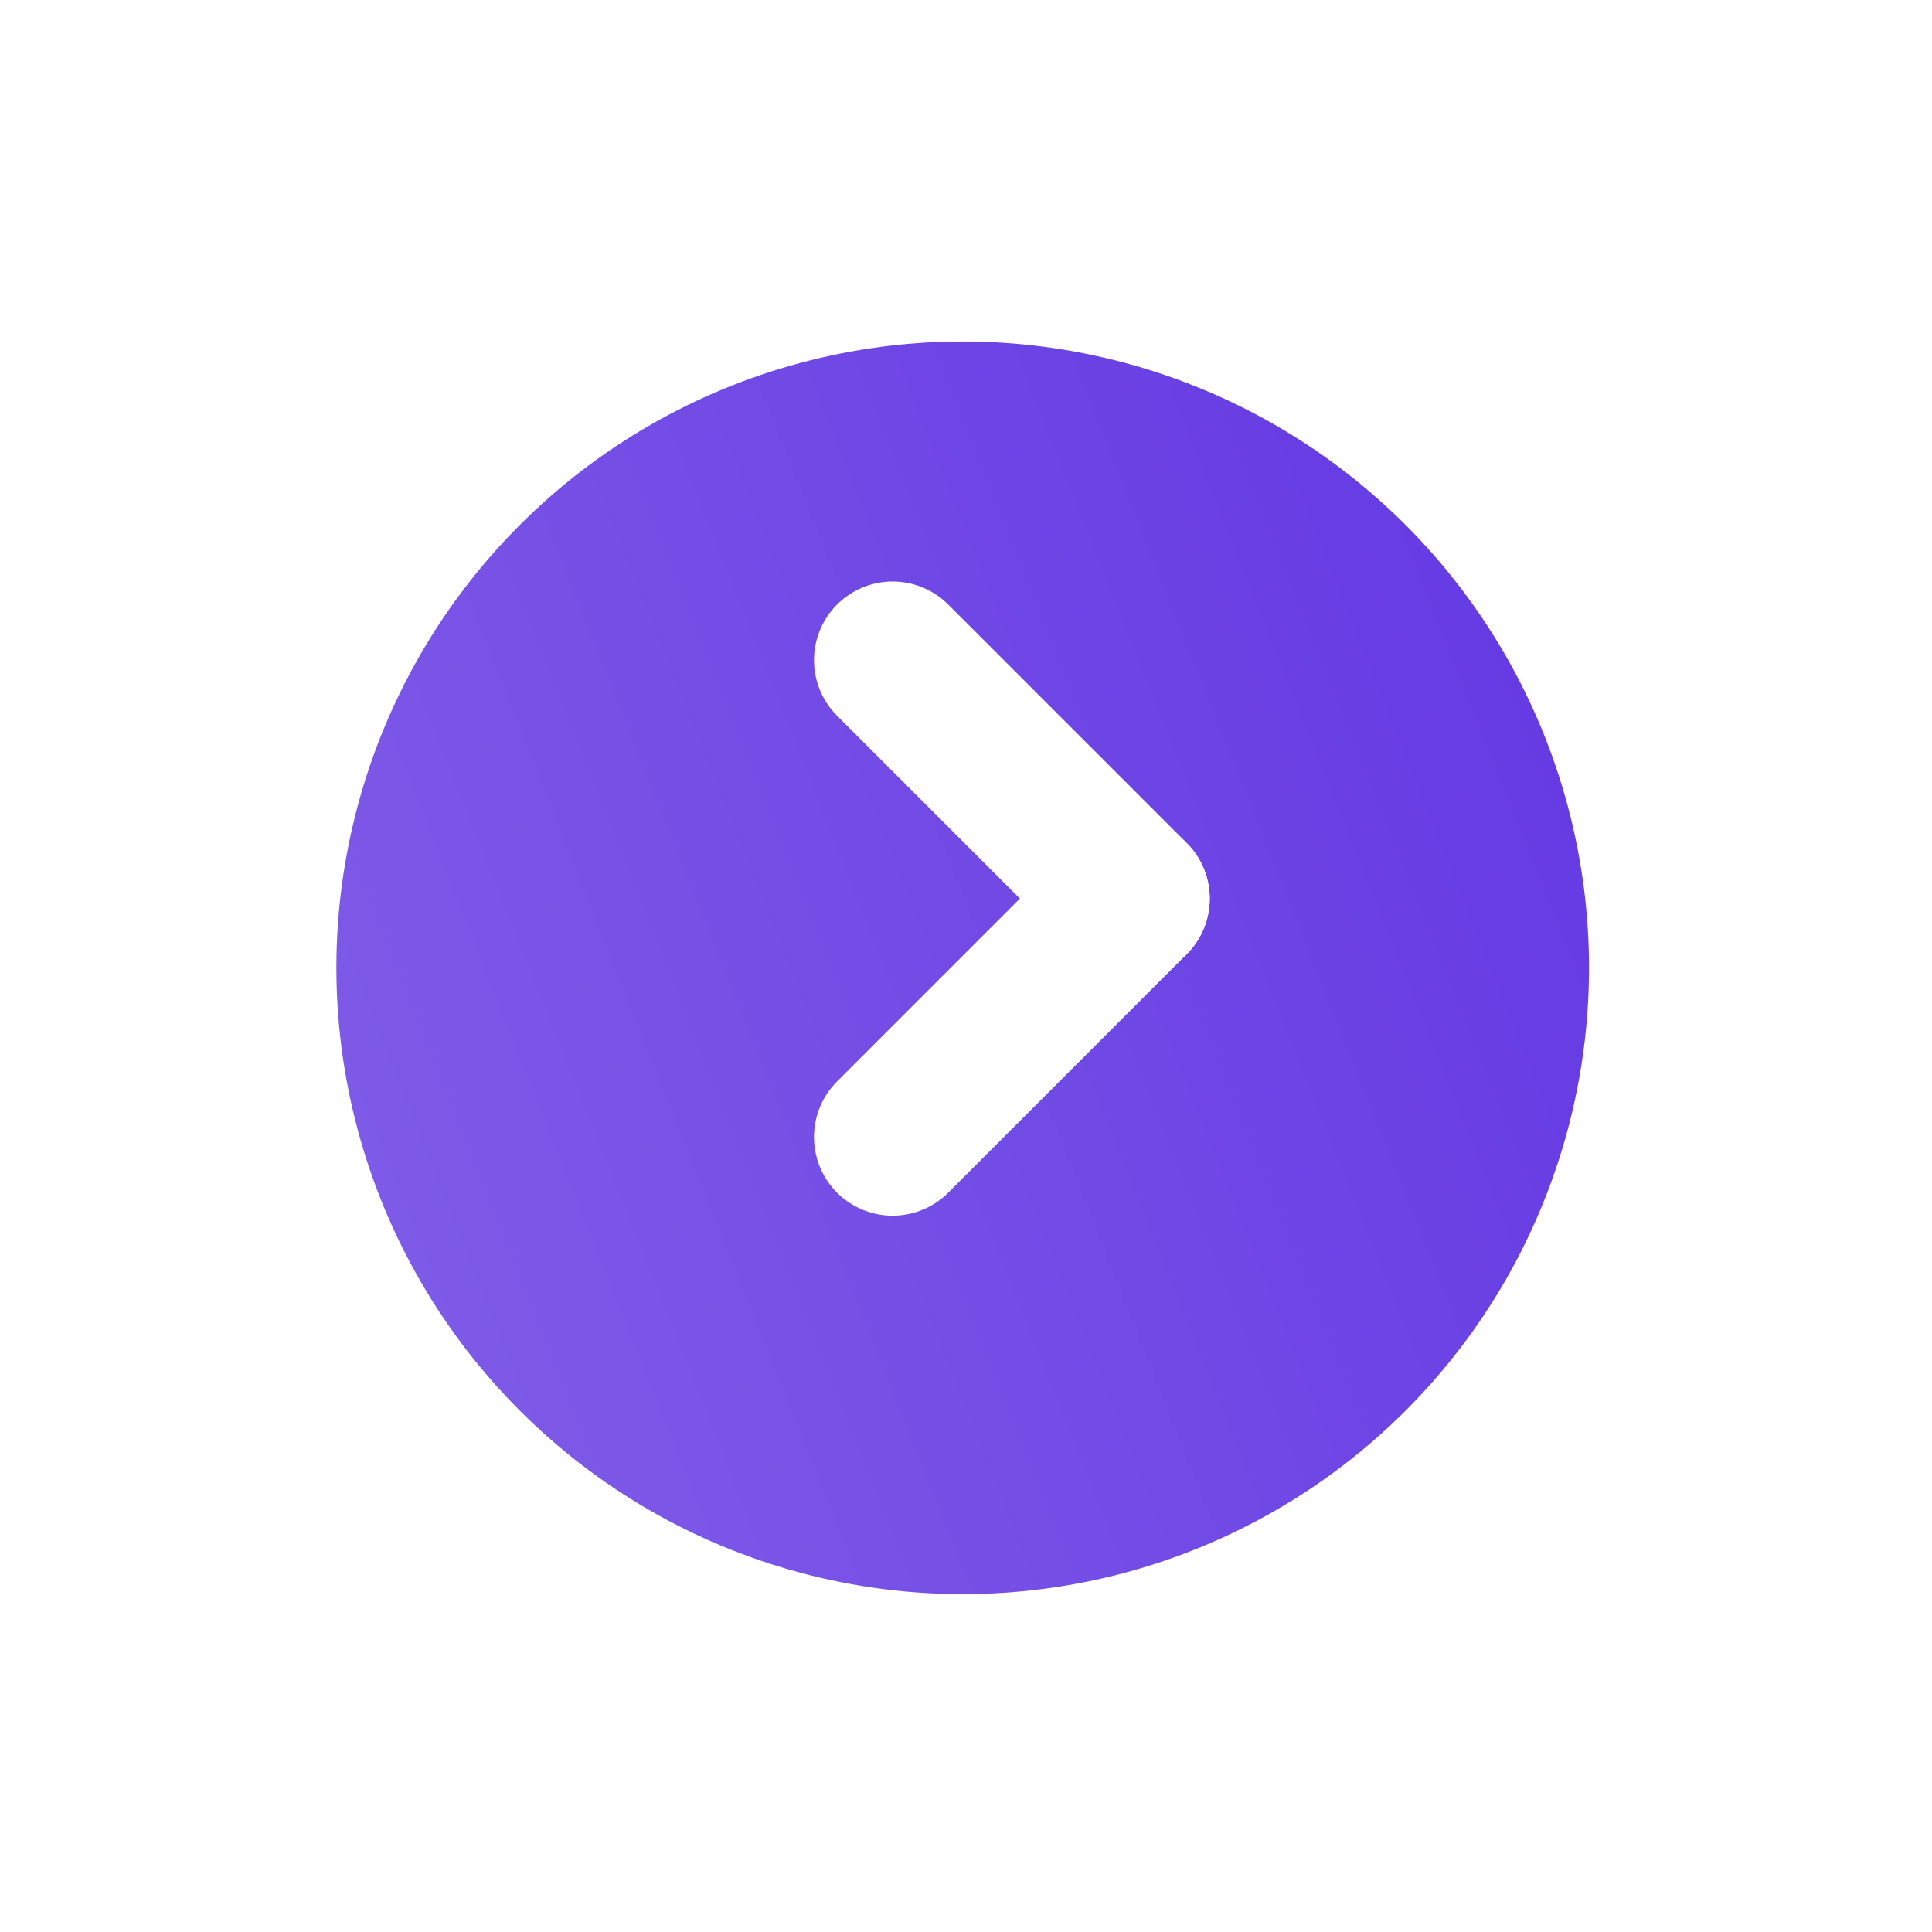 <svg xmlns="http://www.w3.org/2000/svg" xmlns:xlink="http://www.w3.org/1999/xlink" width="86.003" height="86.003" viewBox="0 0 86.003 86.003">
  <defs>
    <linearGradient id="linear-gradient" x1="0.12" y1="0.036" x2="0.824" y2="1" gradientUnits="objectBoundingBox">
      <stop offset="0" stop-color="#6338e3"/>
      <stop offset="1" stop-color="#815de8"/>
    </linearGradient>
    <filter id="Ellipse_12" x="0" y="0" width="86.003" height="86.003" filterUnits="userSpaceOnUse">
      <feOffset dy="3" input="SourceAlpha"/>
      <feGaussianBlur stdDeviation="3" result="blur"/>
      <feFlood flood-opacity="0.161"/>
      <feComposite operator="in" in2="blur"/>
      <feComposite in="SourceGraphic"/>
    </filter>
  </defs>
  <g id="Group_66" data-name="Group 66" transform="translate(-335.998 -1616.999)">
    <g transform="matrix(1, 0, 0, 1, 336, 1617)" filter="url(#Ellipse_12)">
      <ellipse id="Ellipse_12-2" data-name="Ellipse 12" cx="27.762" cy="27.762" rx="27.762" ry="27.762" transform="matrix(-0.26, 0.97, -0.97, -0.26, 77, 20.37)" fill="url(#linear-gradient)"/>
    </g>
    <line id="Line_25" data-name="Line 25" x2="10.615" y2="10.615" transform="translate(375.734 1667.615) rotate(-90)" fill="none" stroke="#fff" stroke-linecap="round" stroke-width="7"/>
    <line id="Line_26" data-name="Line 26" x1="10.615" y2="10.615" transform="translate(375.734 1657) rotate(-90)" fill="none" stroke="#fff" stroke-linecap="round" stroke-width="7"/>
  </g>
</svg>
